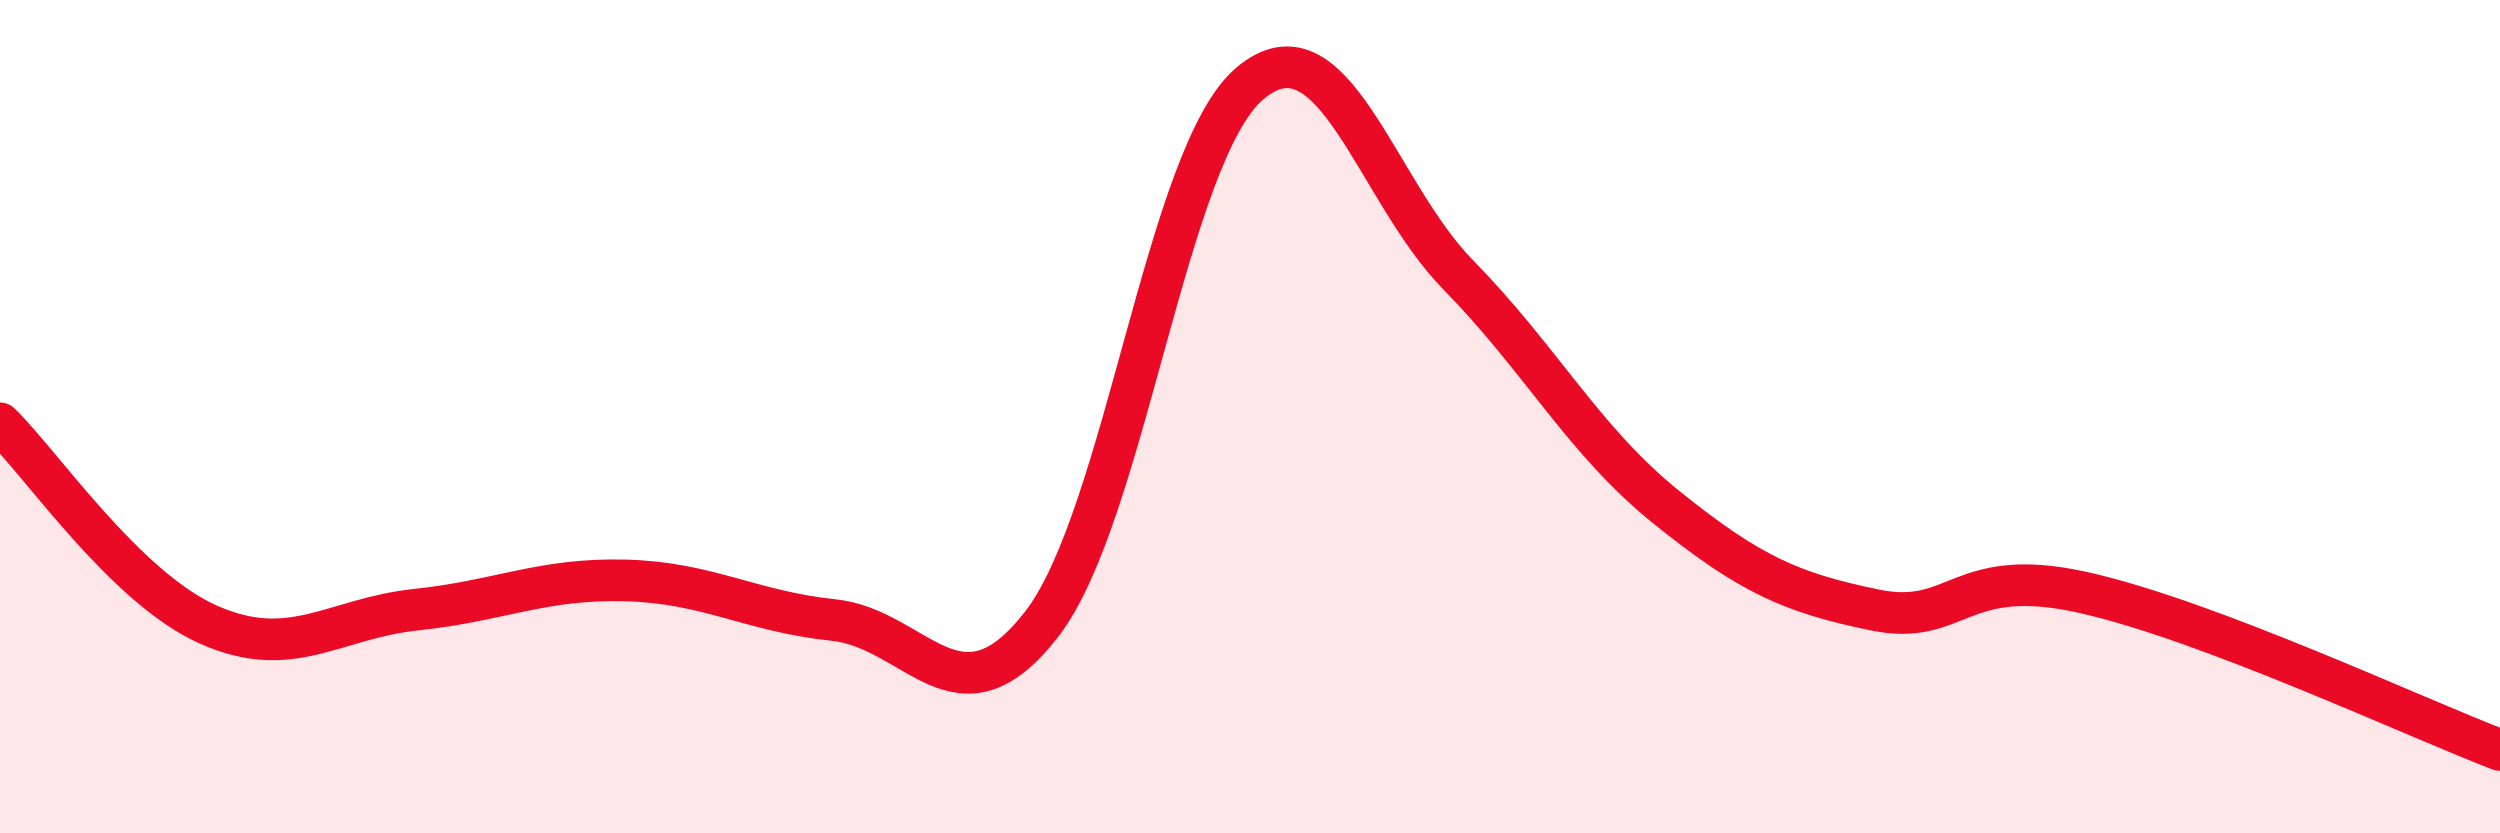 
    <svg width="60" height="20" viewBox="0 0 60 20" xmlns="http://www.w3.org/2000/svg">
      <path
        d="M 0,10.16 C 1,11.13 3,14.1 5,14.99 C 7,15.88 8,14.84 10,14.63 C 12,14.42 13,13.88 15,13.93 C 17,13.98 18,14.67 20,14.88 C 22,15.09 23,17.56 25,14.98 C 27,12.4 28,3.68 30,2 C 32,0.32 33,4.56 35,6.6 C 37,8.64 38,10.57 40,12.18 C 42,13.79 43,14.23 45,14.64 C 47,15.05 47,13.55 50,14.22 C 53,14.89 58,17.24 60,18L60 20L0 20Z"
        fill="#EB0A25"
        opacity="0.1"
        stroke-linecap="round"
        stroke-linejoin="round"
      />
      <path
        d="M 0,10.16 C 1,11.13 3,14.1 5,14.99 C 7,15.88 8,14.84 10,14.63 C 12,14.42 13,13.88 15,13.93 C 17,13.98 18,14.67 20,14.88 C 22,15.09 23,17.56 25,14.98 C 27,12.4 28,3.68 30,2 C 32,0.32 33,4.56 35,6.6 C 37,8.64 38,10.57 40,12.18 C 42,13.79 43,14.23 45,14.64 C 47,15.05 47,13.55 50,14.22 C 53,14.89 58,17.24 60,18"
        stroke="#EB0A25"
        stroke-width="1"
        fill="none"
        stroke-linecap="round"
        stroke-linejoin="round"
      />
    </svg>
  